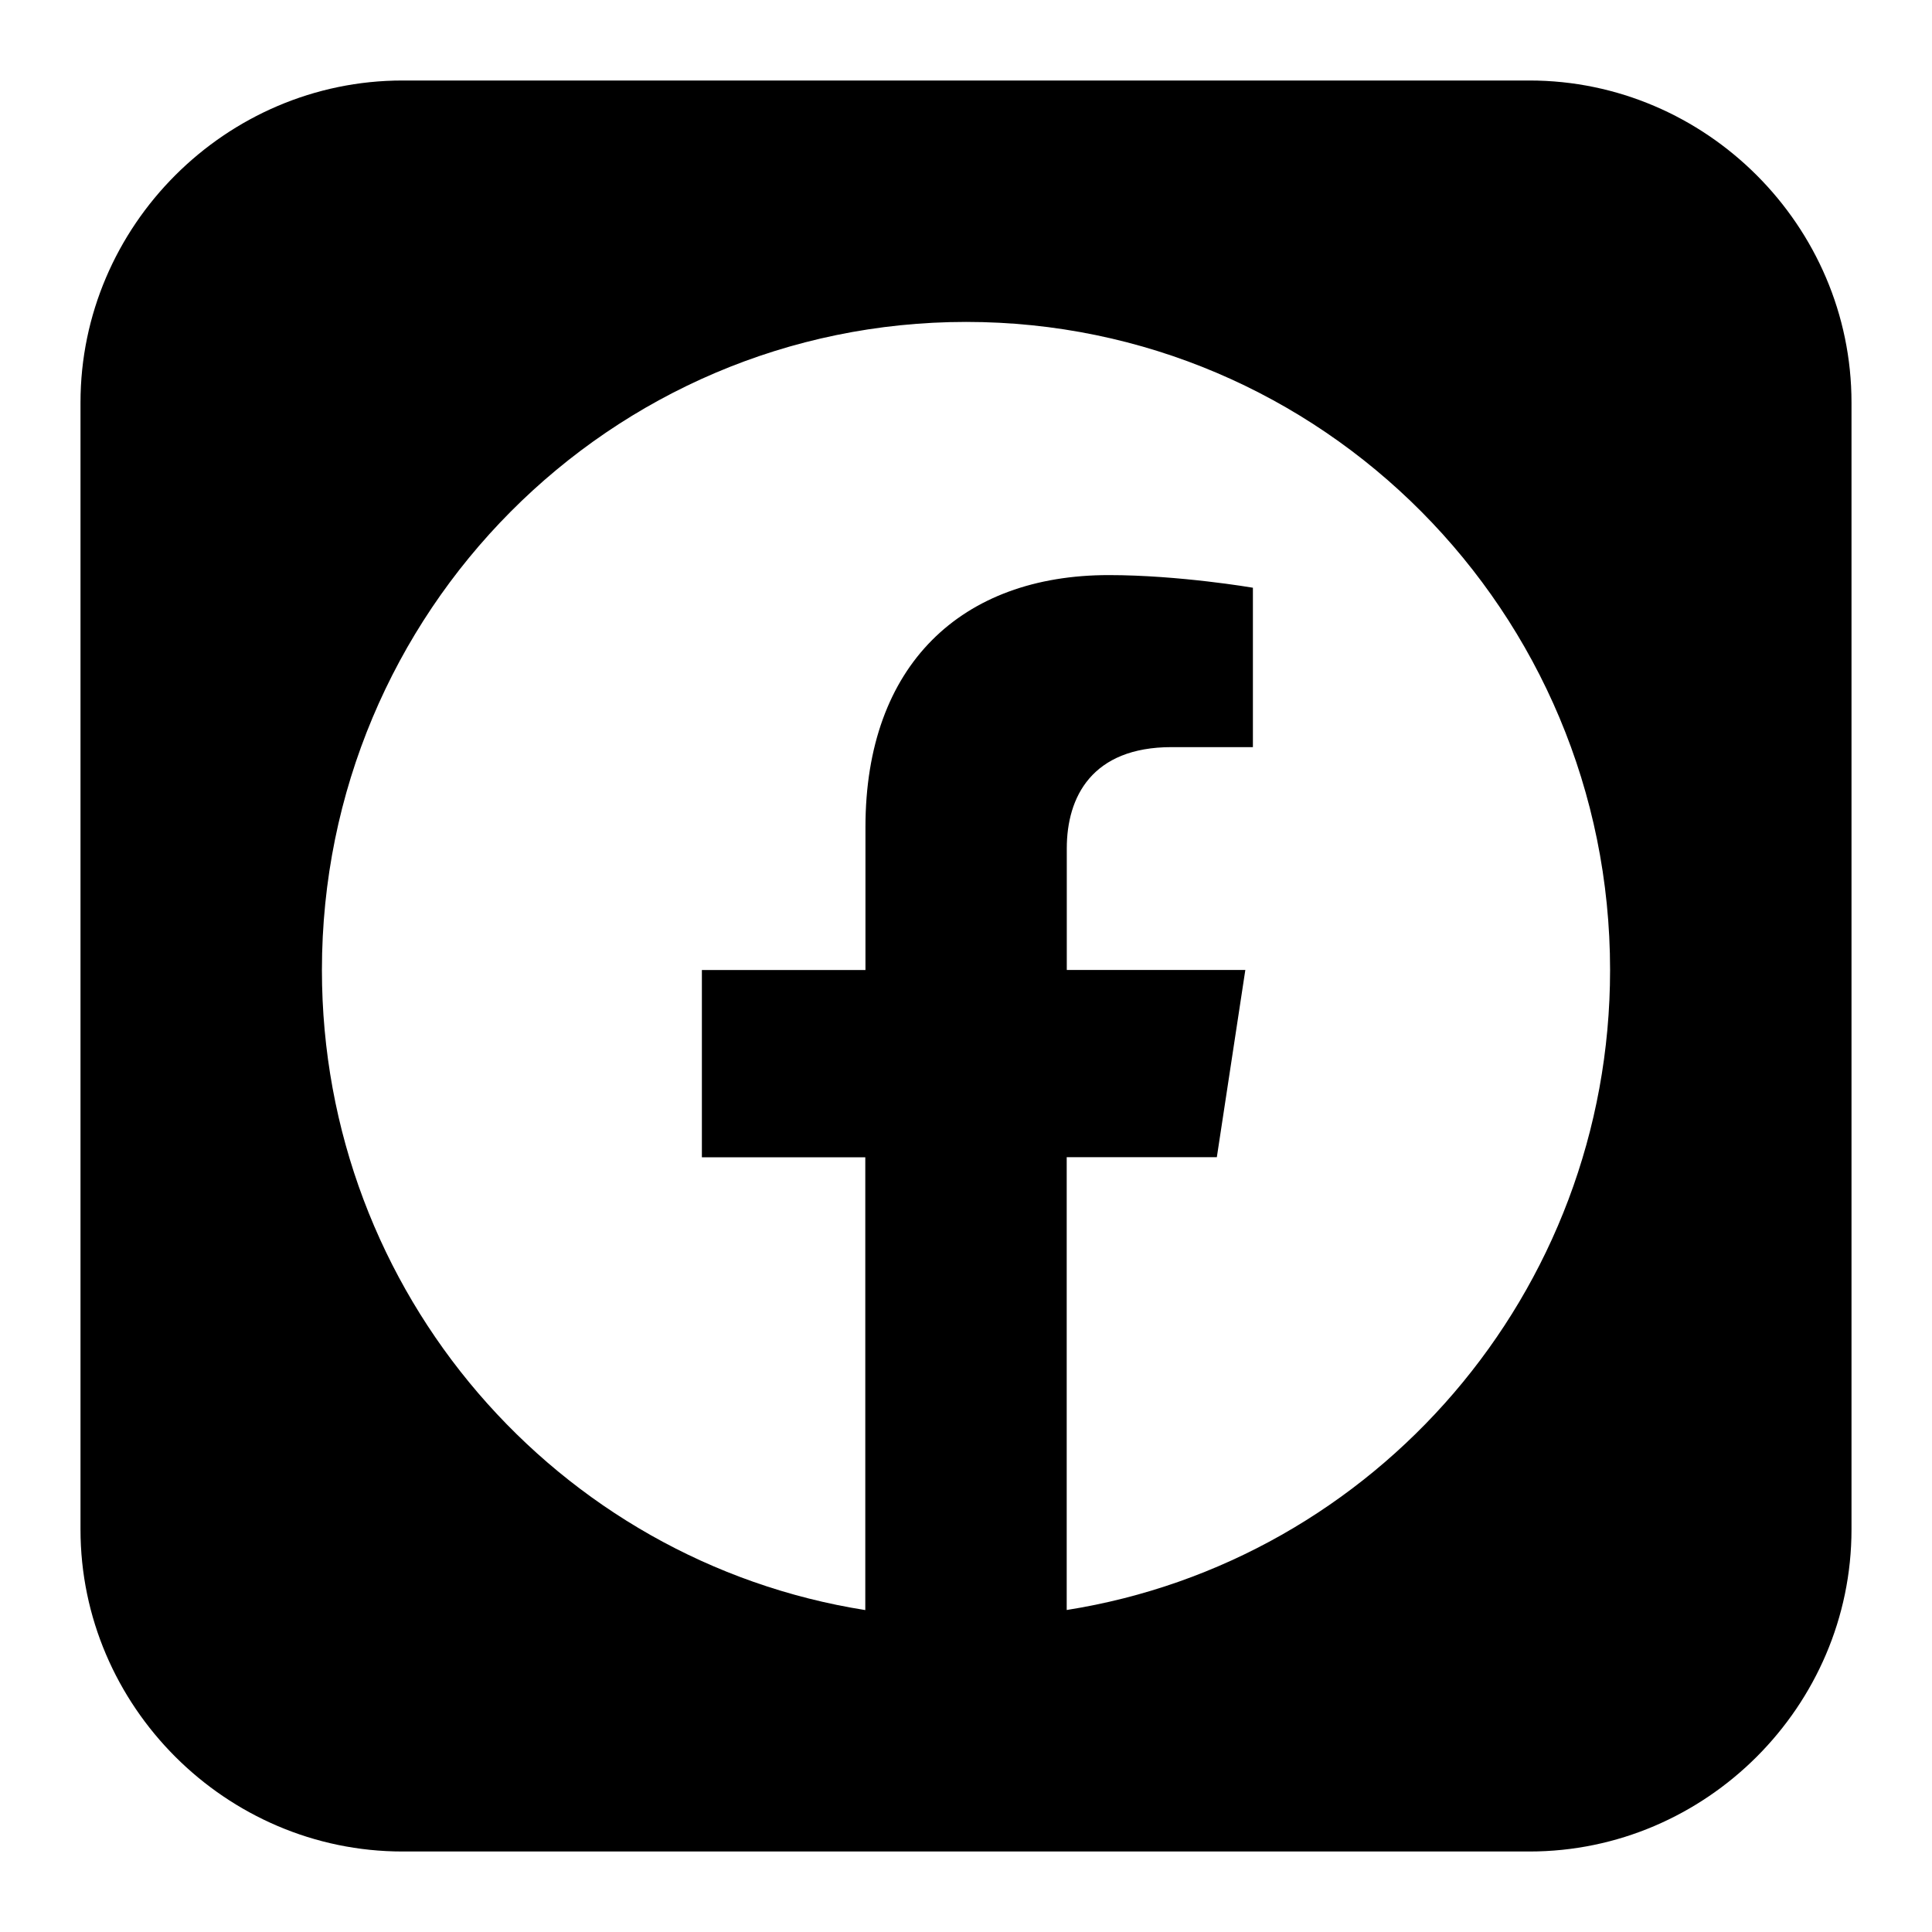 <?xml version="1.0" encoding="UTF-8" standalone="no"?>
<!DOCTYPE svg PUBLIC "-//W3C//DTD SVG 1.1//EN" "http://www.w3.org/Graphics/SVG/1.1/DTD/svg11.dtd">
<svg width="100%" height="100%" viewBox="0 0 24 24" version="1.1" xmlns="http://www.w3.org/2000/svg" xmlns:xlink="http://www.w3.org/1999/xlink" xml:space="preserve" xmlns:serif="http://www.serif.com/" style="fill-rule:evenodd;clip-rule:evenodd;stroke-linejoin:round;stroke-miterlimit:2;">
    <path d="M5,1L19,1C21.194,1 23,2.806 23,5L23,19C23,21.194 21.194,23 19,23L5,23C2.806,23 1,21.194 1,19L1,5C1,2.806 2.806,1 5,1ZM20.001,12.049C20.001,7.603 16.419,3.999 12.001,3.999C7.581,4 3.999,7.603 3.999,12.05C3.999,16.067 6.925,19.397 10.749,20.001L10.749,14.376L8.719,14.376L8.719,12.05L10.751,12.05L10.751,10.275C10.751,8.258 11.946,7.144 13.773,7.144C14.649,7.144 15.564,7.301 15.564,7.301L15.564,9.281L14.555,9.281C13.562,9.281 13.252,9.902 13.252,10.539L13.252,12.049L15.47,12.049L15.116,14.375L13.251,14.375L13.251,20C17.075,19.396 20.001,16.066 20.001,12.049Z"/>
</svg>
